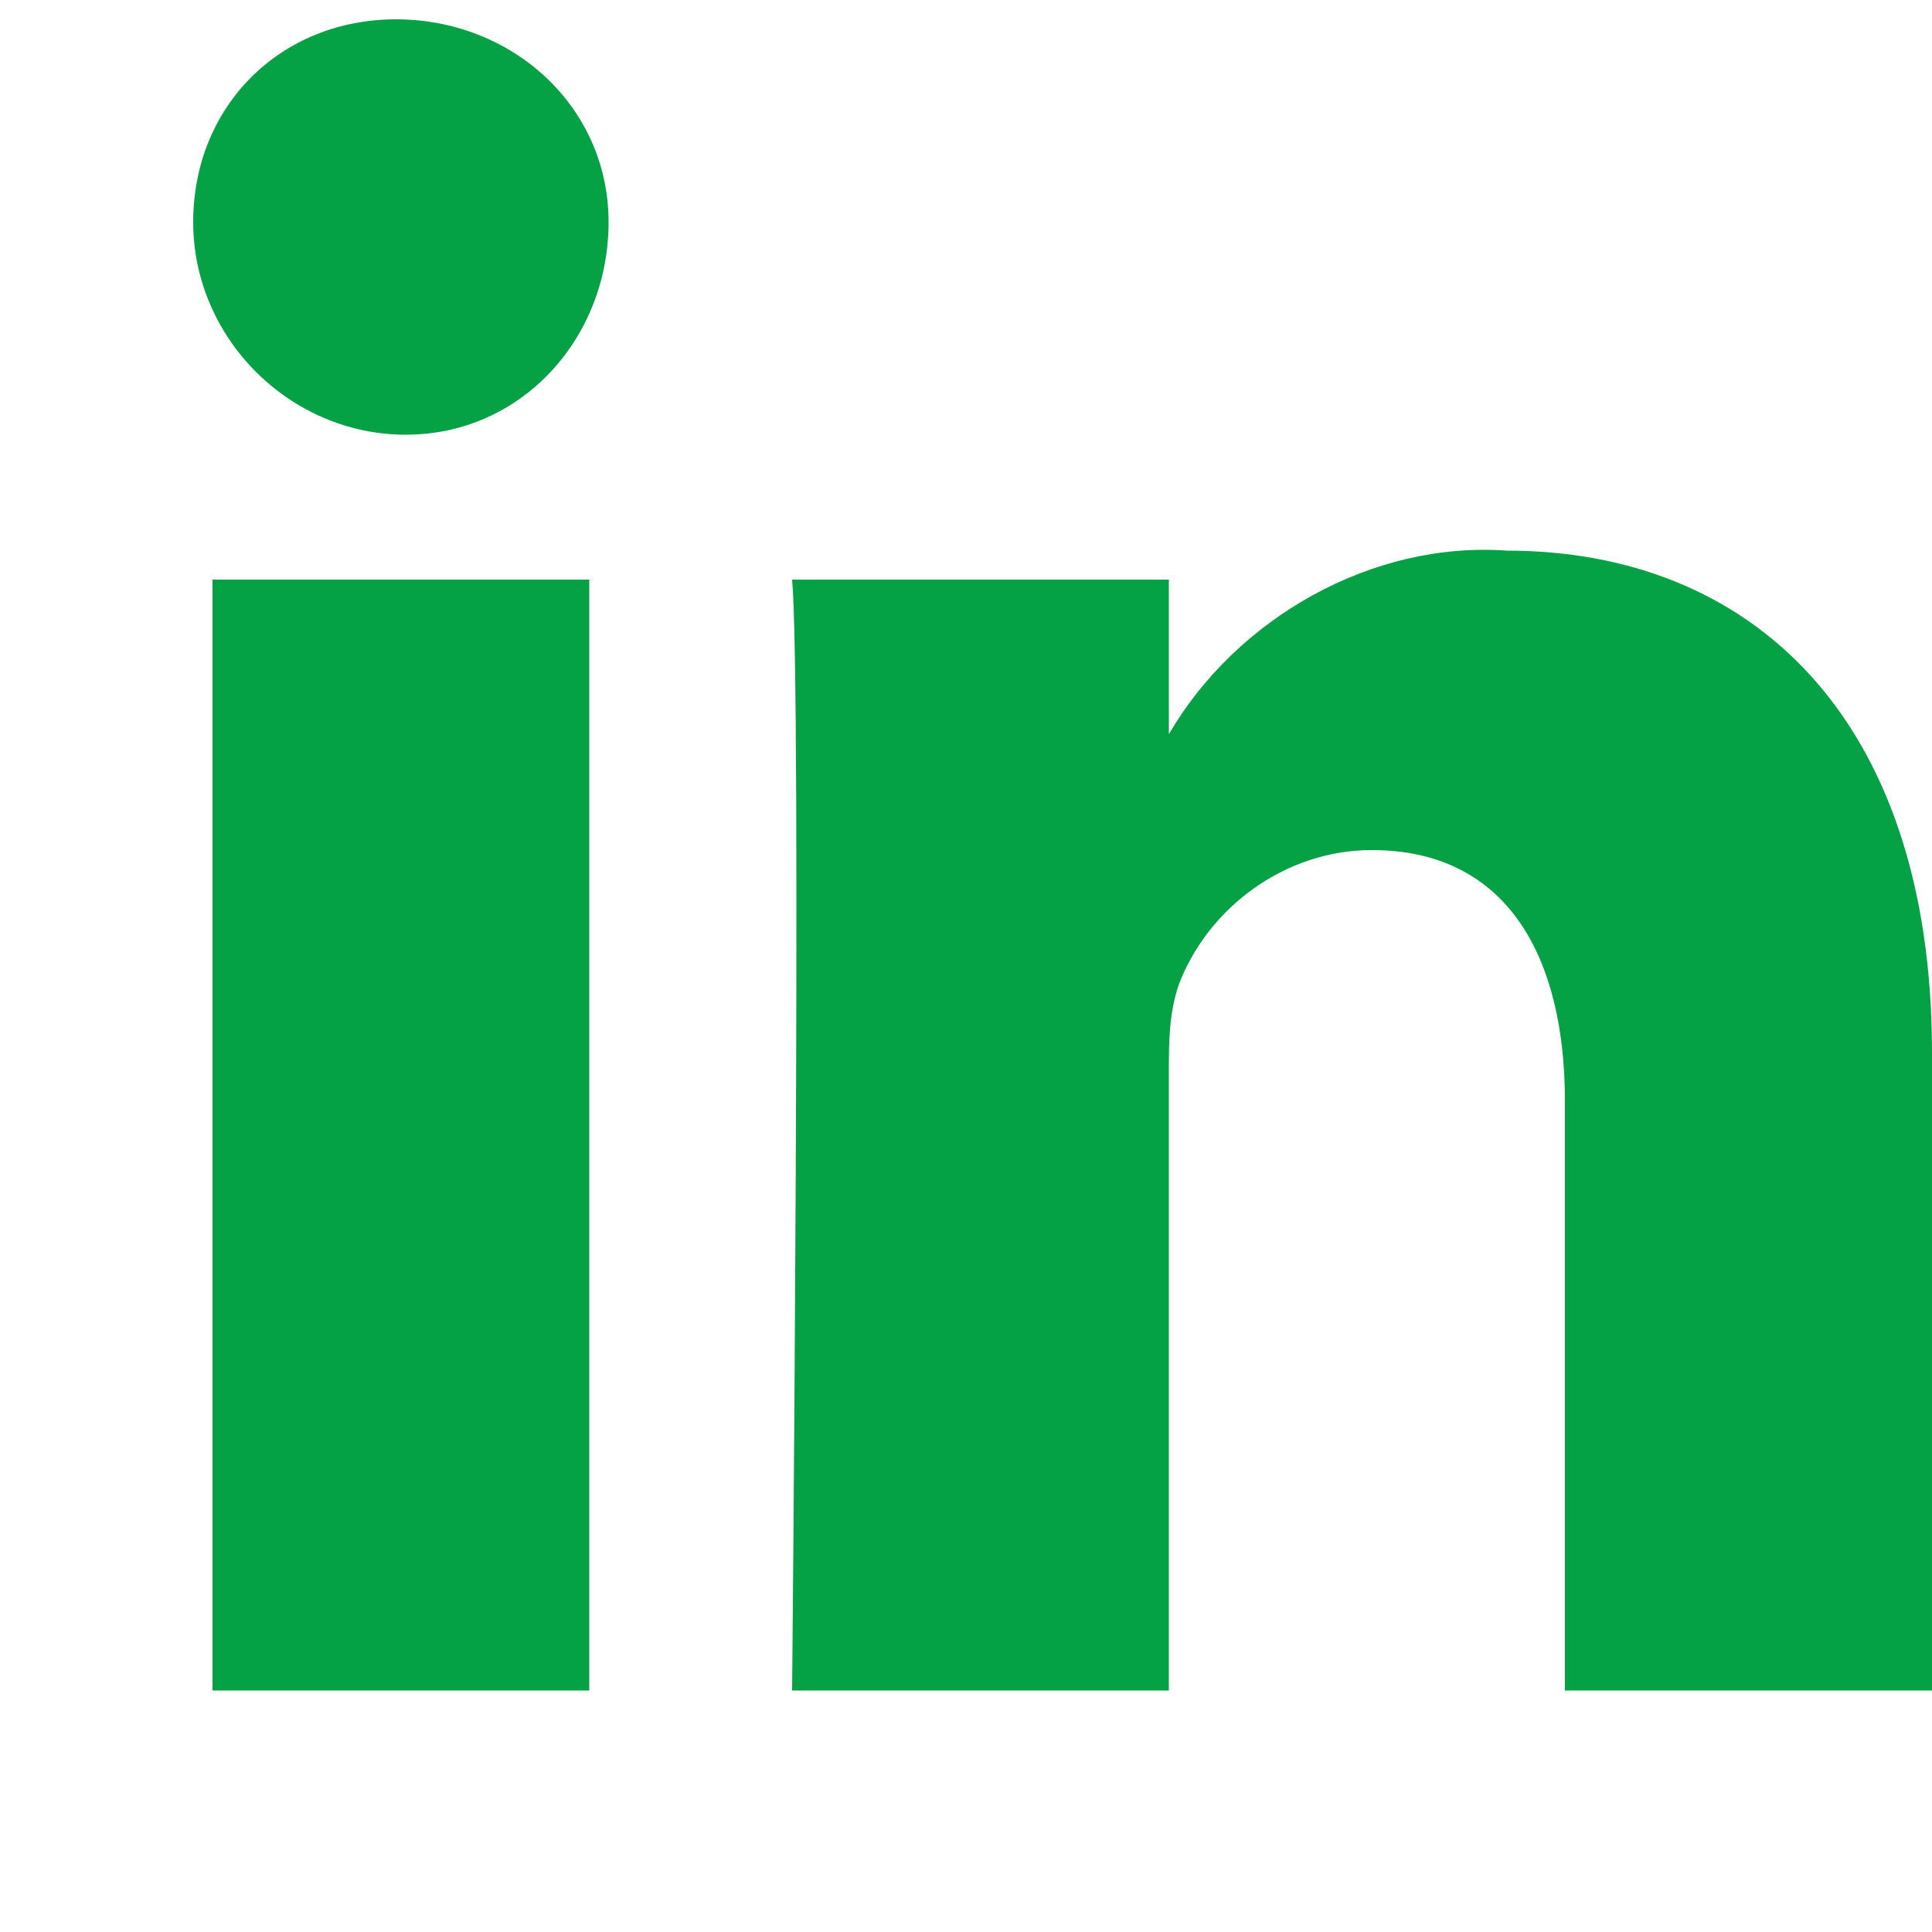 <?xml version="1.0" encoding="utf-8"?>
<!-- Generator: Adobe Illustrator 28.0.0, SVG Export Plug-In . SVG Version: 6.00 Build 0)  -->
<svg version="1.1" id="Шар_1" xmlns="http://www.w3.org/2000/svg" xmlns:xlink="http://www.w3.org/1999/xlink" x="0px" y="0px"
	 viewBox="0 0 20 20" style="enable-background:new 0 0 20 20;" xml:space="preserve">
<style type="text/css">
	.st0{fill-rule:evenodd;clip-rule:evenodd;fill:#04A245;}
</style>
<path class="st0" d="M6.1,17.5V6H2.2v11.5H6.1z M4.2,4.5c1.2,0,2.1-1,2.1-2.2s-1-2.1-2.2-2.1C2.9,0.2,2,1.1,2,2.3S3,4.5,4.2,4.5
	L4.2,4.5z M8.2,17.5h3.9v-6.4c0-0.3,0-0.6,0.1-0.9c0.3-0.8,1.1-1.4,2-1.4c1.4,0,2,1.1,2,2.6v6.1H20v-6.6c0-3.5-1.9-5.2-4.4-5.2
	c-1.4-0.1-2.8,0.7-3.5,1.9l0,0V6H8.2C8.3,7.1,8.2,17.5,8.2,17.5L8.2,17.5L8.2,17.5z"/>
</svg>
